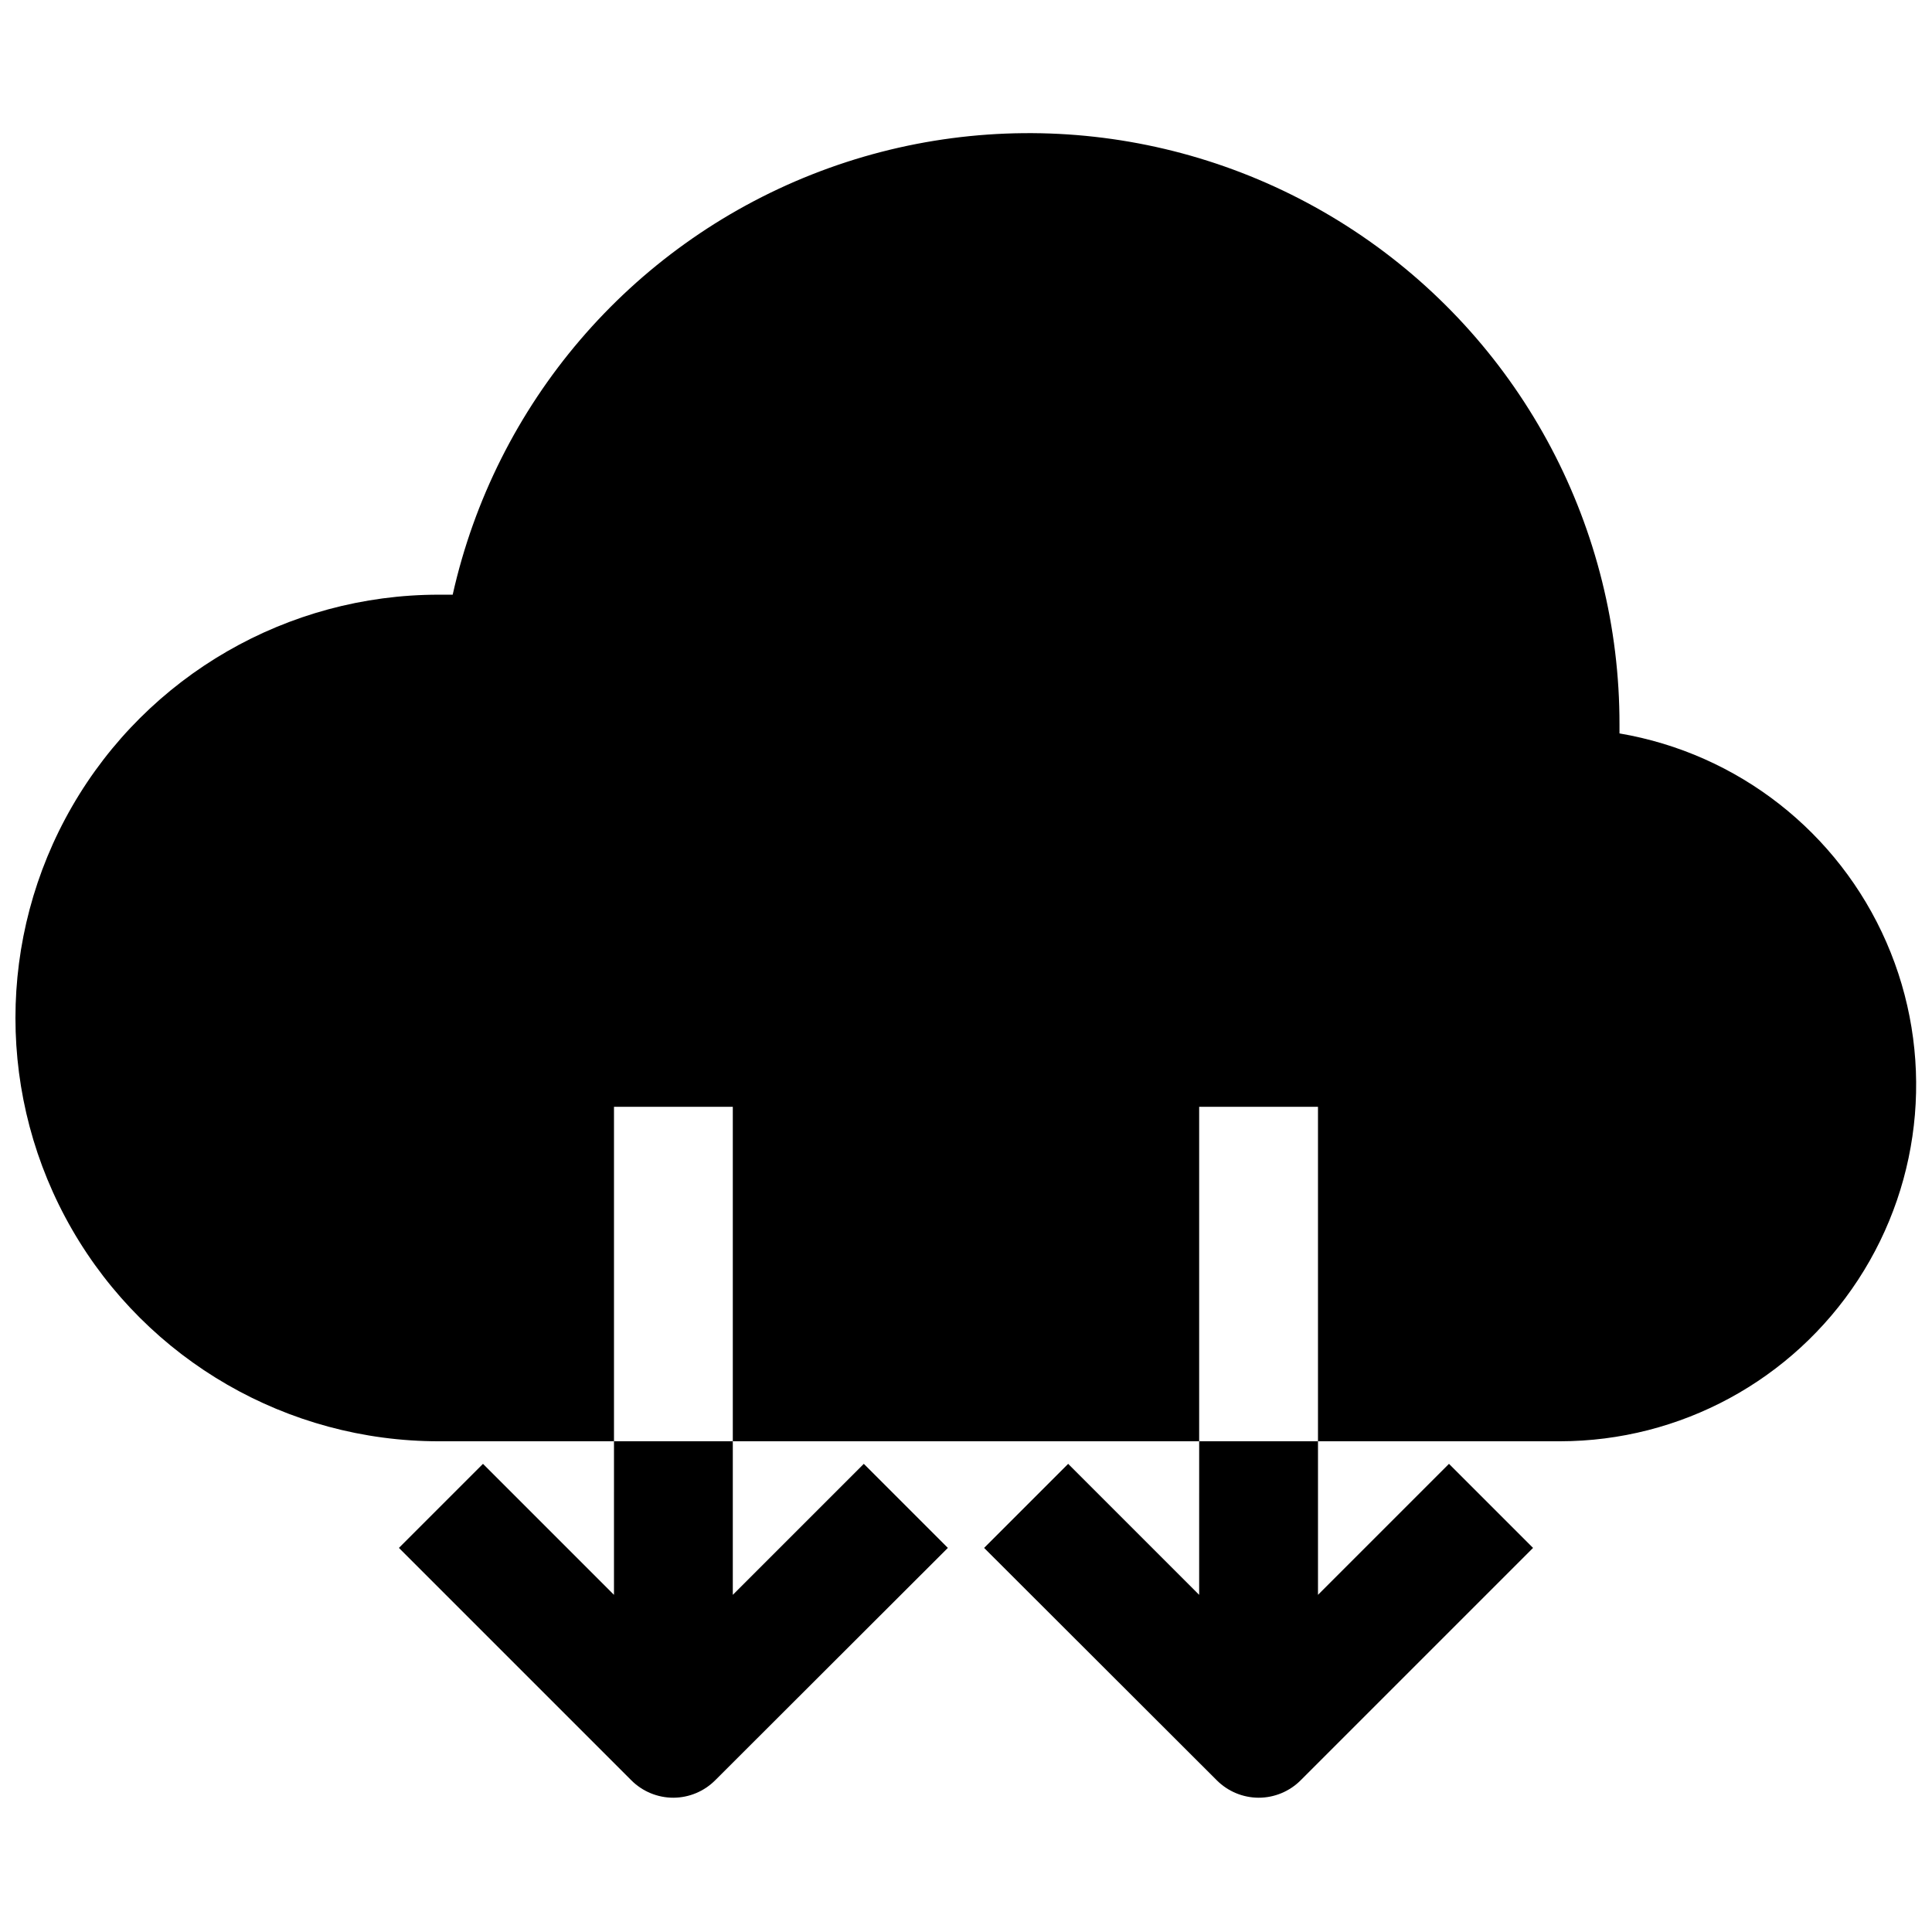 <?xml version="1.0" encoding="UTF-8"?>
<!-- Uploaded to: SVG Repo, www.svgrepo.com, Generator: SVG Repo Mixer Tools -->
<svg width="800px" height="800px" version="1.1" viewBox="144 144 512 512" xmlns="http://www.w3.org/2000/svg">
 <defs>
  <clipPath id="a">
   <path d="m148.09 179h503.81v347h-503.81z"/>
  </clipPath>
 </defs>
 <path d="m306.71 566.65-34.715-34.715-22.277 22.277 61.559 61.559c2.957 2.977 6.981 4.648 11.18 4.644 4.168-0.016 8.16-1.688 11.098-4.644l61.637-61.559-22.277-22.277-34.715 34.715v-40.699h-31.488z"/>
 <path d="m461.79 566.65-34.715-34.715-22.277 22.277 61.637 61.559c2.941 2.957 6.93 4.629 11.102 4.644 4.195 0.004 8.219-1.668 11.176-4.644l61.559-61.559-22.277-22.277-34.715 34.715v-40.699h-31.488z"/>
 <g clip-path="url(#a)">
  <path d="m573.18 338.28v-2.203c0.098-51.863-25.5-100.41-68.355-129.61-42.855-29.211-97.395-35.293-145.63-16.238-48.234 19.051-83.898 60.762-95.227 111.37h-3.699c-40.078 0-77.109 21.383-97.148 56.09-20.035 34.707-20.035 77.469 0 112.18 20.039 34.707 57.07 56.086 97.148 56.086h46.445v-88.637h31.488v88.637h123.59v-88.637h31.488v88.637h64.156c31.852-0.031 61.535-16.113 78.965-42.77 17.43-26.652 20.254-60.297 7.512-89.484-12.742-29.191-39.332-49.992-70.73-55.336z"/>
 </g>
</svg>